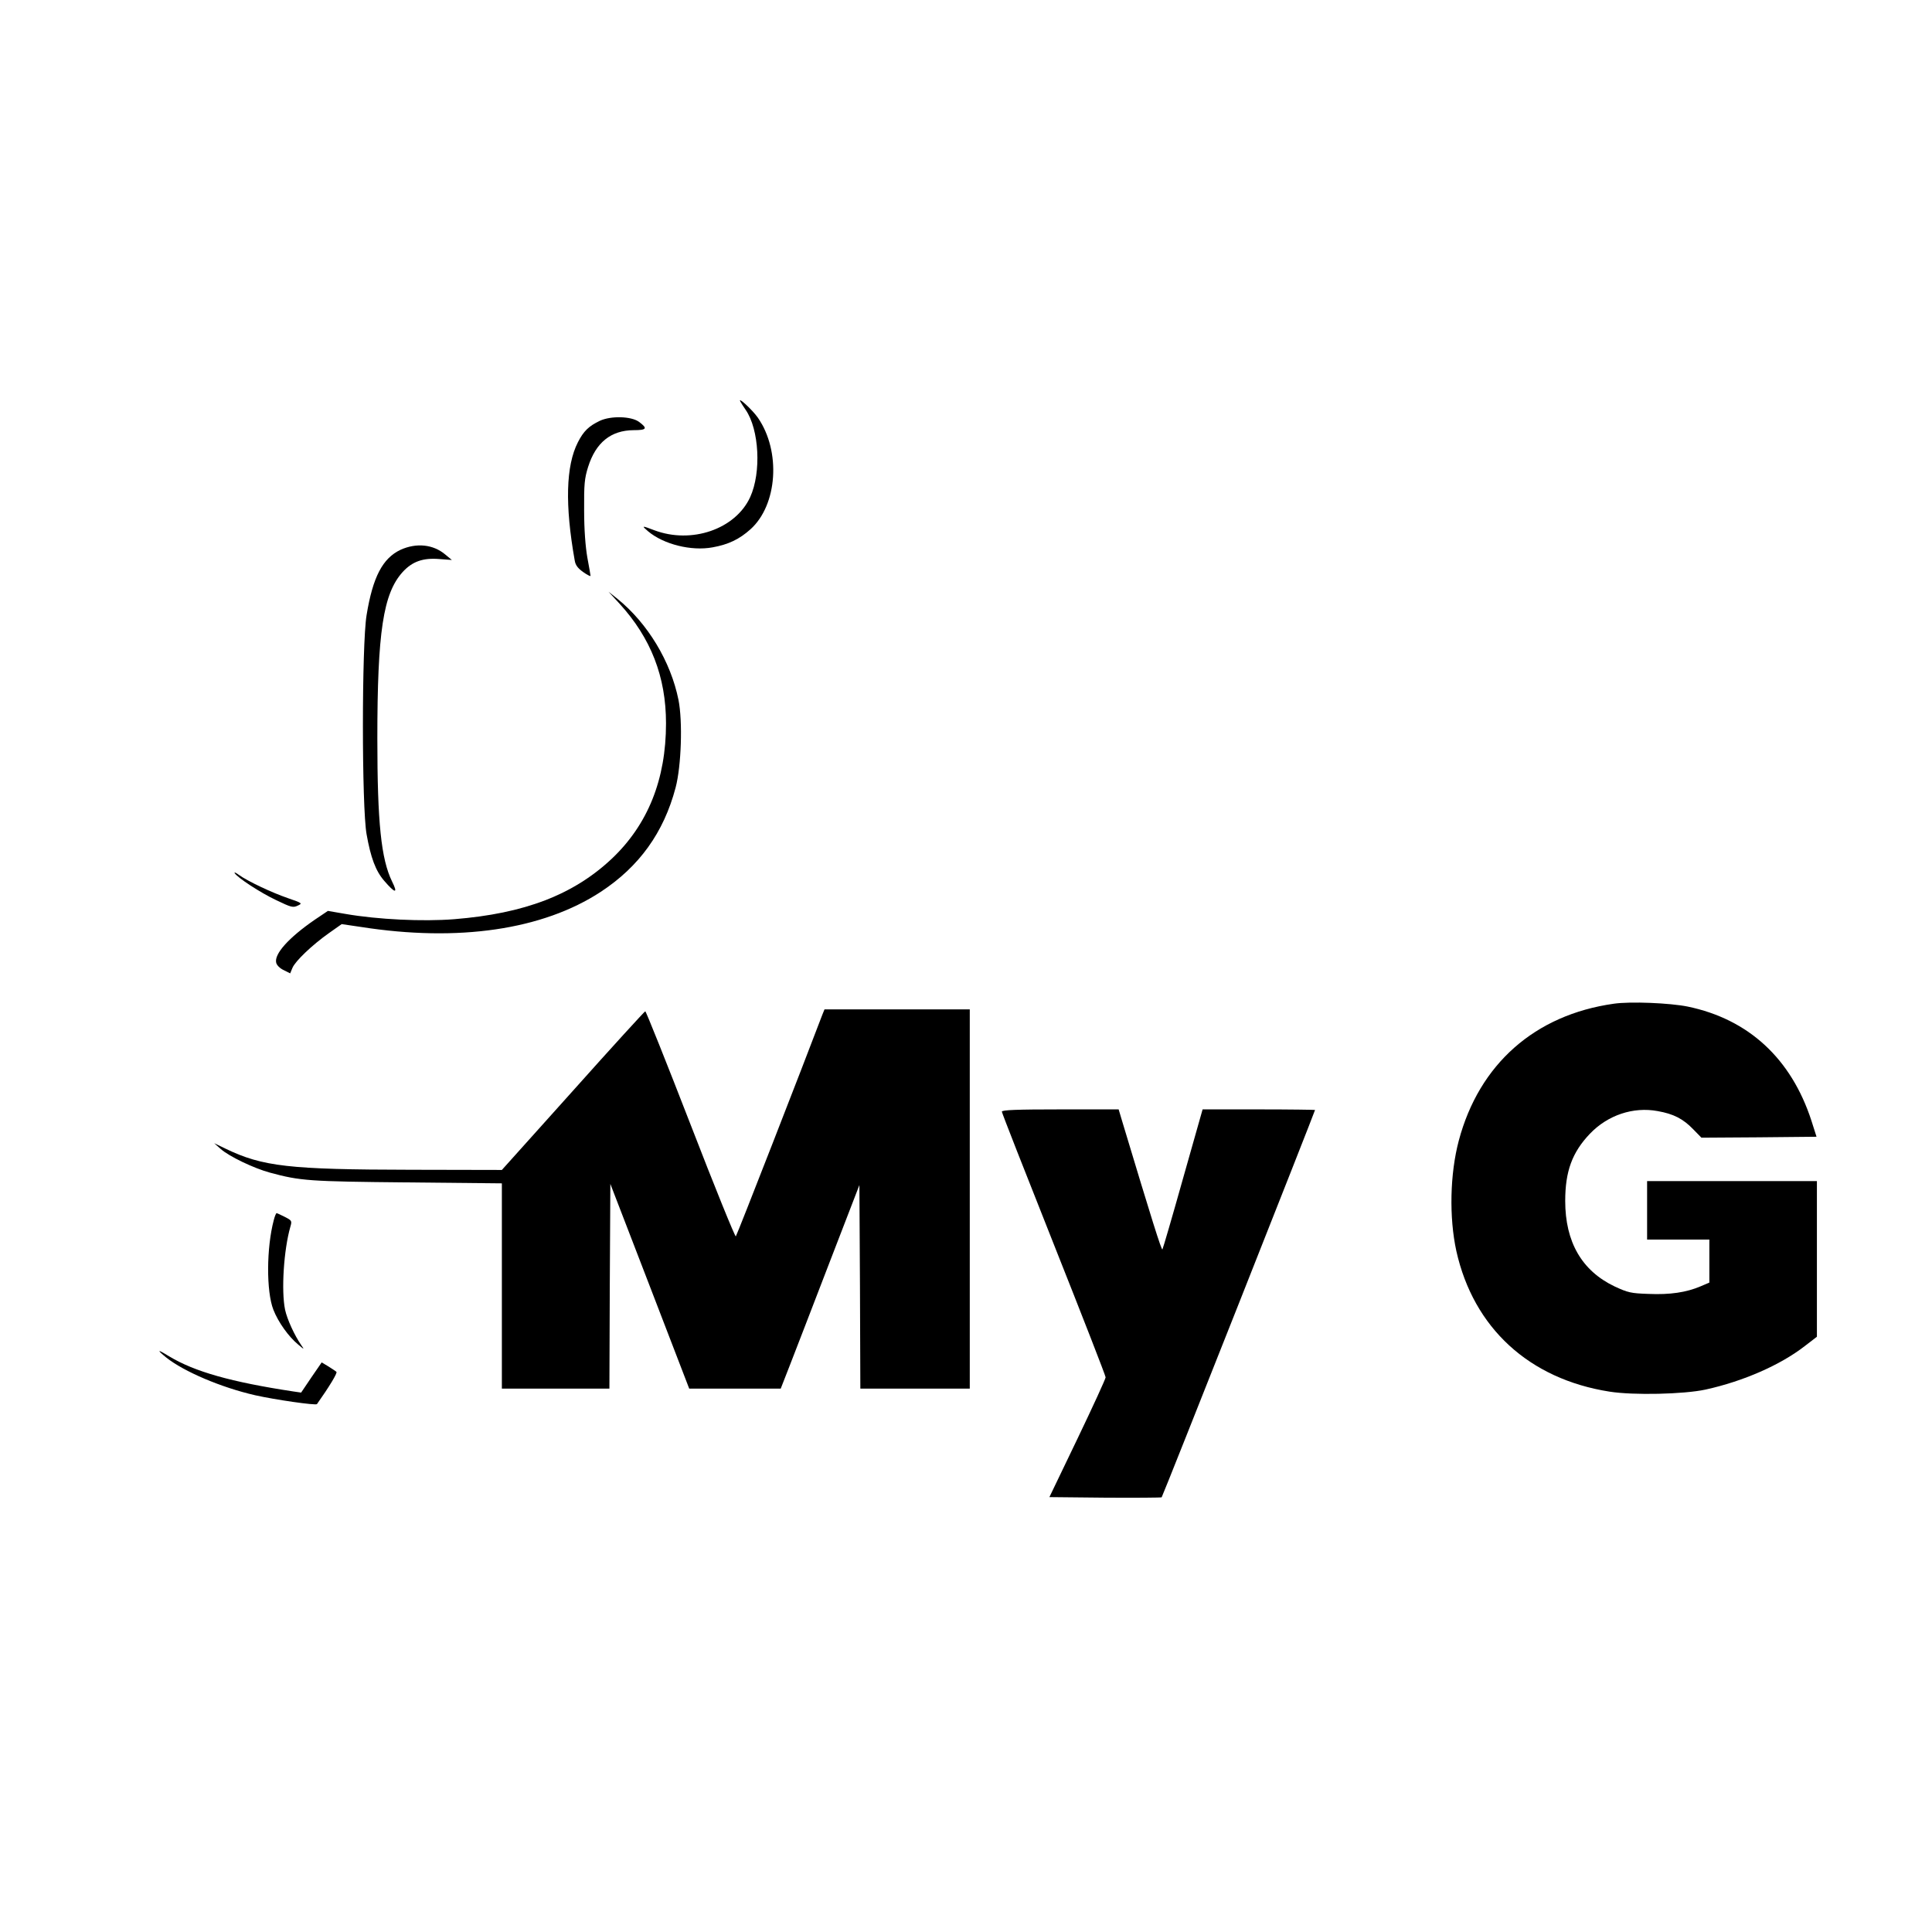 <?xml version="1.0" standalone="no"?>
<!DOCTYPE svg PUBLIC "-//W3C//DTD SVG 20010904//EN"
 "http://www.w3.org/TR/2001/REC-SVG-20010904/DTD/svg10.dtd">
<svg version="1.0" xmlns="http://www.w3.org/2000/svg"
 width="1024pt" height="1024pt" viewBox="0 0 1024 1024"
 preserveAspectRatio="xMidYMid meet">
<g transform="translate(0,1024) scale(0.1,-0.1)"
fill="#000000" stroke="none">
<path d="M3925 8110 c4 -8 17 -27 27 -42 72 -104 84 -332 24 -463 -78 -170
-311 -250 -509 -175 -66 25 -68 25 -32 -6 82 -69 229 -106 342 -85 84 15 142
43 201 96 143 129 162 413 39 591 -30 43 -112 118 -92 84z"/>
<path d="M3180 8010 c-59 -28 -87 -55 -117 -114 -64 -125 -69 -333 -17 -626 4
-26 17 -42 45 -62 21 -15 39 -24 39 -20 0 4 -8 48 -17 97 -10 58 -17 147 -17
250 -1 139 2 169 21 230 41 130 121 194 241 195 70 0 76 9 29 44 -41 30 -148
33 -207 6z"/>
<path d="M2123 7326 c-95 -45 -147 -144 -180 -346 -26 -156 -26 -1018 0 -1162
22 -124 48 -194 93 -246 59 -69 75 -70 42 -4 -58 119 -78 313 -78 757 0 566
31 769 134 883 51 56 108 76 194 69 l67 -5 -35 29 c-64 54 -153 63 -237 25z"/>
<path d="M3284 7040 c166 -182 246 -387 246 -634 0 -297 -96 -536 -287 -717
-203 -191 -462 -291 -836 -321 -165 -13 -404 -2 -576 28 l-93 16 -70 -47
c-138 -95 -216 -182 -204 -228 3 -13 20 -30 40 -39 l34 -17 12 29 c15 36 104
121 193 184 l68 48 102 -15 c517 -81 964 -15 1271 186 204 134 334 314 397
553 30 114 38 350 15 465 -41 203 -163 405 -322 534 l-49 39 59 -64z"/>
<path d="M1244 5612 c15 -24 135 -103 220 -143 79 -38 89 -41 114 -29 26 12
25 13 -53 40 -84 29 -210 88 -259 123 -16 12 -26 16 -22 9z"/>
<path d="M8553 4920 c-418 -59 -713 -320 -821 -725 -47 -177 -52 -407 -13
-586 91 -407 385 -678 812 -745 127 -20 394 -14 509 11 200 44 396 130 525
230 l65 50 0 413 0 412 -450 0 -450 0 0 -155 0 -155 165 0 165 0 0 -114 0
-114 -47 -20 c-75 -32 -162 -45 -275 -40 -94 3 -110 7 -181 40 -173 83 -261
235 -261 453 0 157 37 257 130 355 95 100 231 145 360 121 85 -15 135 -41 189
-97 l43 -44 305 2 305 3 -27 85 c-107 329 -333 538 -656 605 -94 19 -304 28
-392 15z"/>
<path d="M4359 4863 c-98 -259 -453 -1170 -459 -1176 -4 -4 -112 262 -240 593
-128 330 -236 600 -240 600 -3 0 -176 -189 -383 -421 l-377 -420 -482 1 c-646
1 -786 17 -983 112 l-60 29 35 -31 c44 -39 175 -102 260 -125 162 -44 208 -47
728 -52 l502 -5 0 -544 0 -544 285 0 285 0 2 543 3 542 209 -542 209 -543 243
0 242 0 50 128 c27 70 121 312 208 539 l159 412 3 -539 2 -540 290 0 290 0 0
1005 0 1005 -385 0 -385 0 -11 -27z"/>
<path d="M5310 4348 c0 -6 124 -322 275 -702 151 -380 275 -698 275 -706 0 -8
-67 -154 -149 -325 l-149 -310 296 -3 c162 -1 297 0 299 2 5 4 813 2046 813
2053 0 1 -134 3 -298 3 l-298 0 -104 -367 c-57 -203 -106 -371 -109 -375 -5
-6 -57 160 -212 675 l-20 67 -309 0 c-230 0 -310 -3 -310 -12z"/>
<path d="M1451 3773 c-39 -147 -40 -378 -2 -475 26 -66 80 -142 131 -184 33
-28 34 -28 17 -4 -36 52 -75 137 -86 188 -21 101 -7 318 28 440 9 31 8 33 -29
52 -22 11 -41 20 -44 20 -3 0 -10 -17 -15 -37z"/>
<path d="M881 3045 c94 -75 292 -159 471 -200 107 -24 322 -55 328 -47 65 92
110 166 103 171 -4 4 -24 17 -43 29 l-35 21 -55 -80 -54 -80 -41 6 c-330 50
-524 105 -658 186 -63 39 -69 37 -16 -6z"/>
</g>
</svg>
